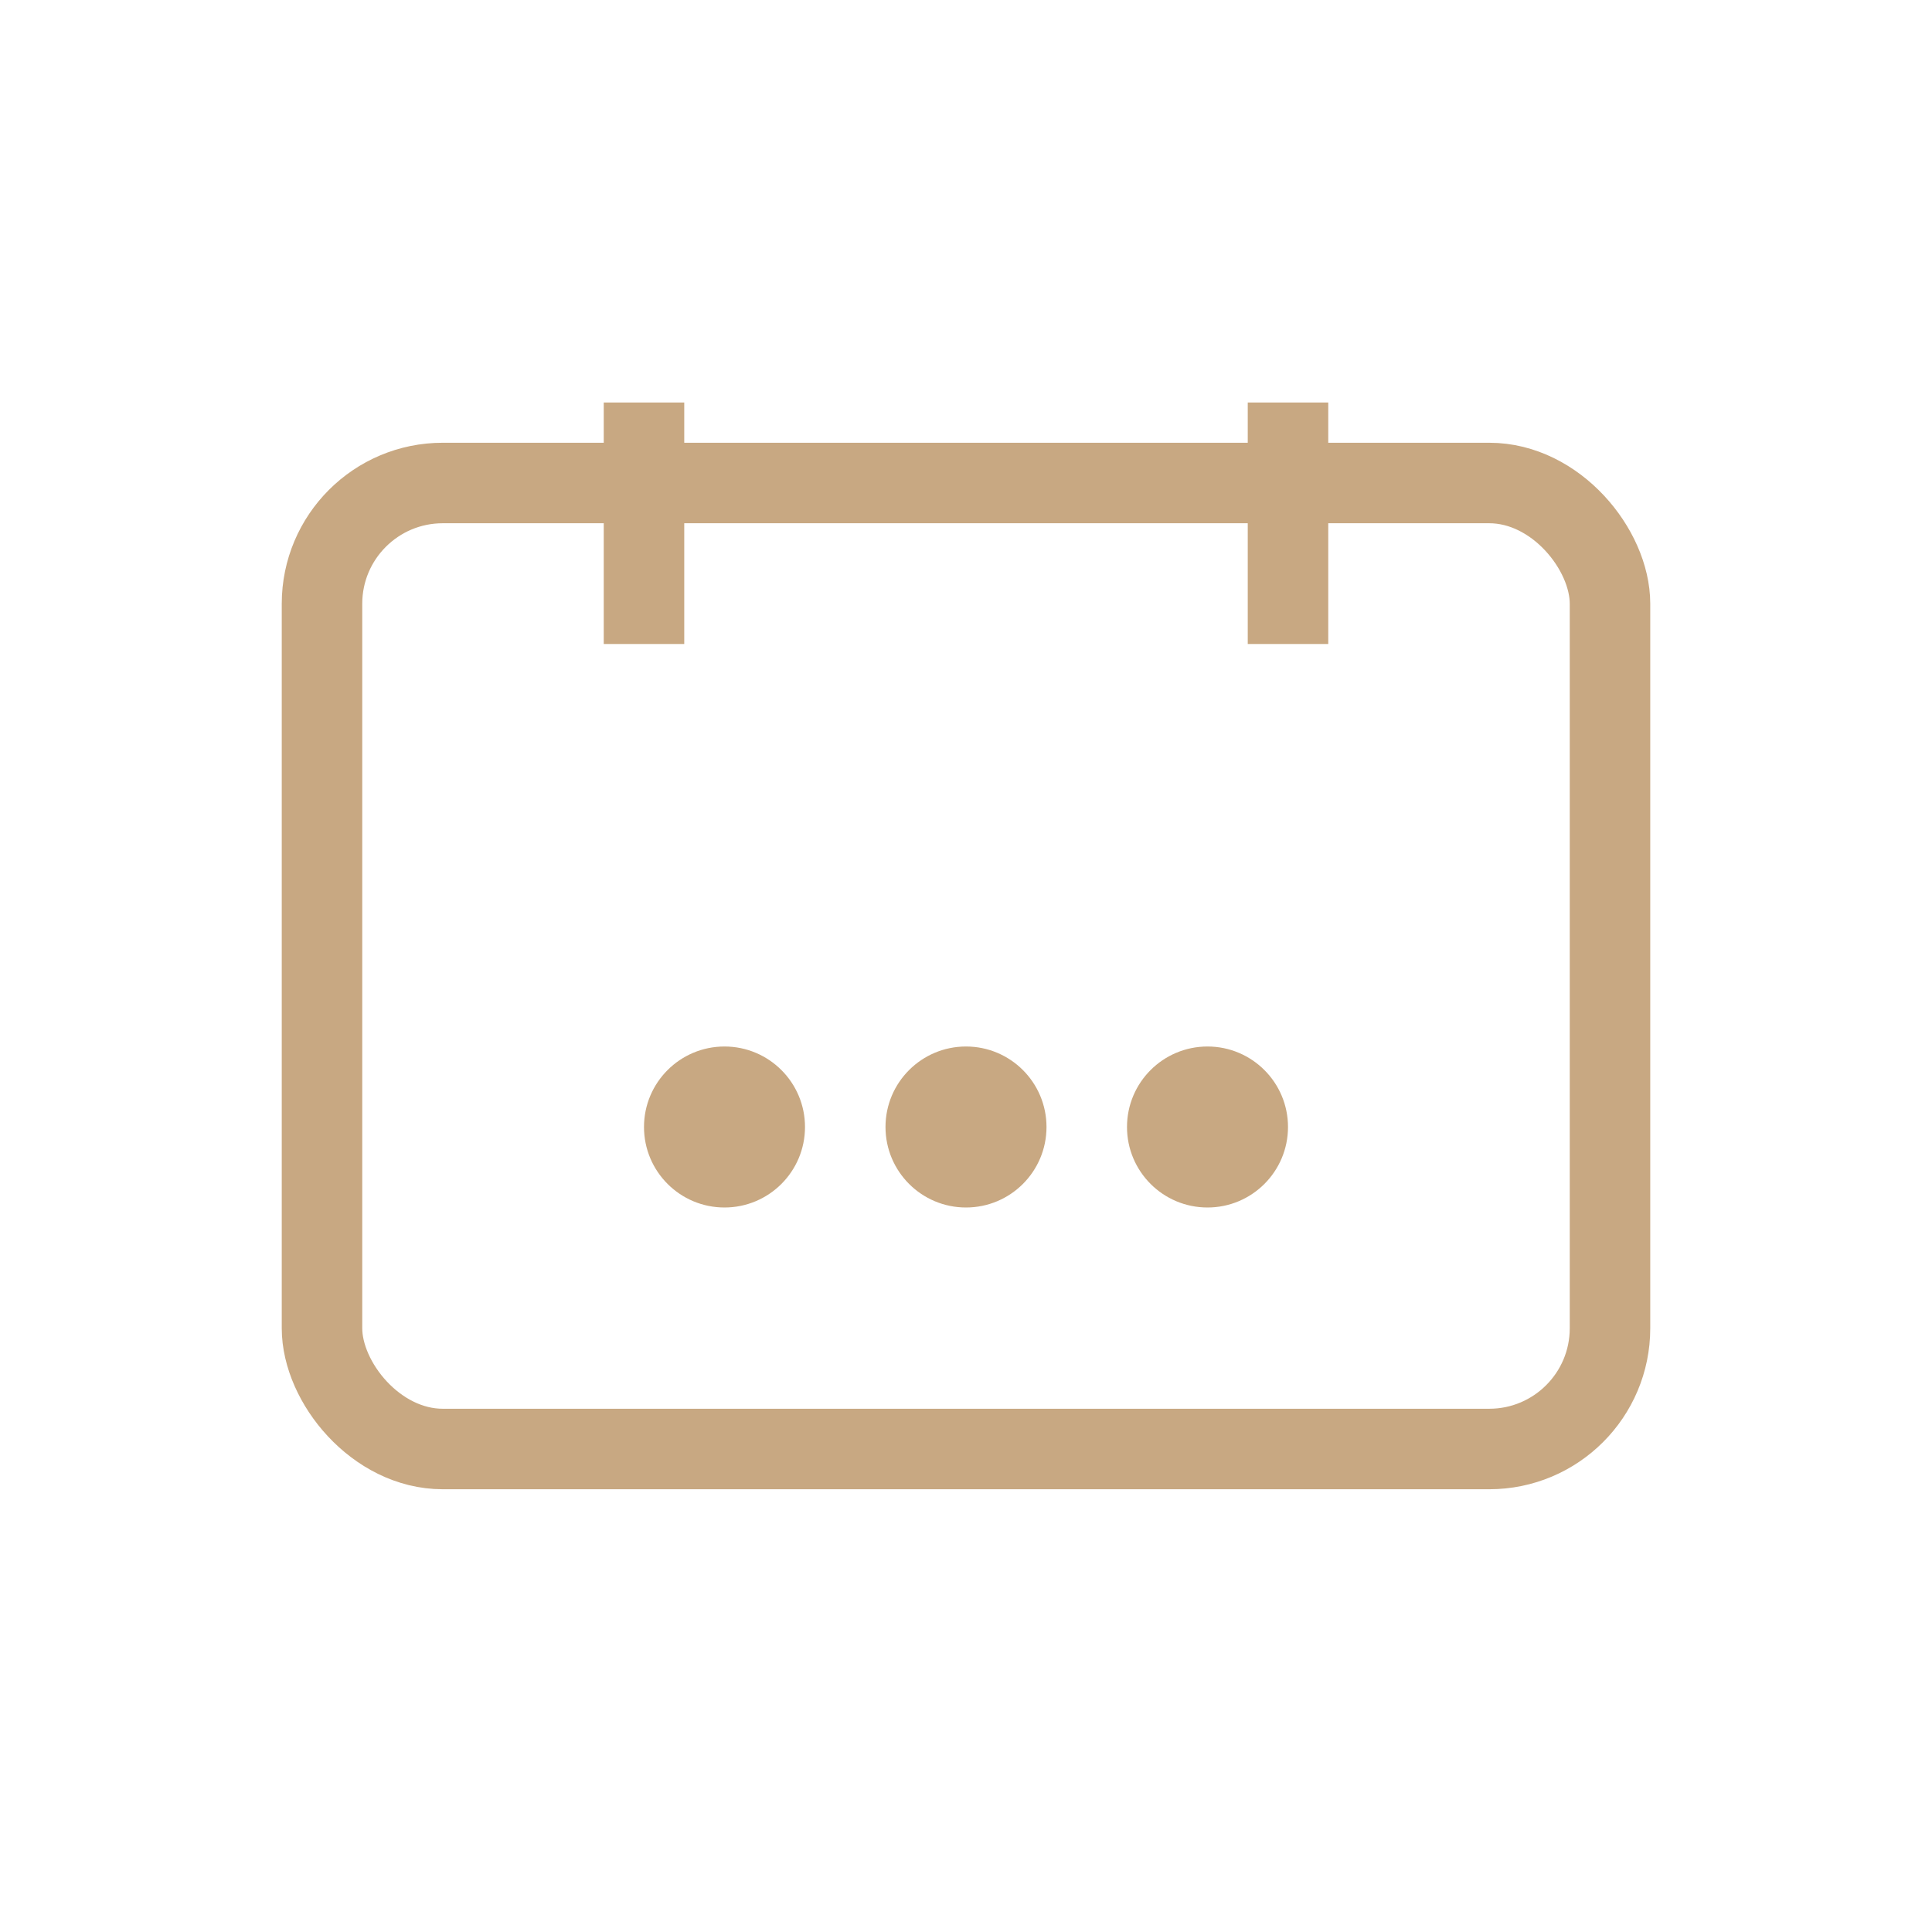 <svg xmlns="http://www.w3.org/2000/svg" viewBox="0 0 48 48" fill="none">
  <rect x="8" y="12" width="32" height="24" rx="3" stroke="#C8A882" stroke-width="2"/>
  <path d="M16 10v6M32 10v6" stroke="#C8A882" stroke-width="2"/>
  <circle cx="18" cy="28" r="2" fill="#C8A882"/>
  <circle cx="24" cy="28" r="2" fill="#C8A882"/>
  <circle cx="30" cy="28" r="2" fill="#C8A882"/>
</svg>

